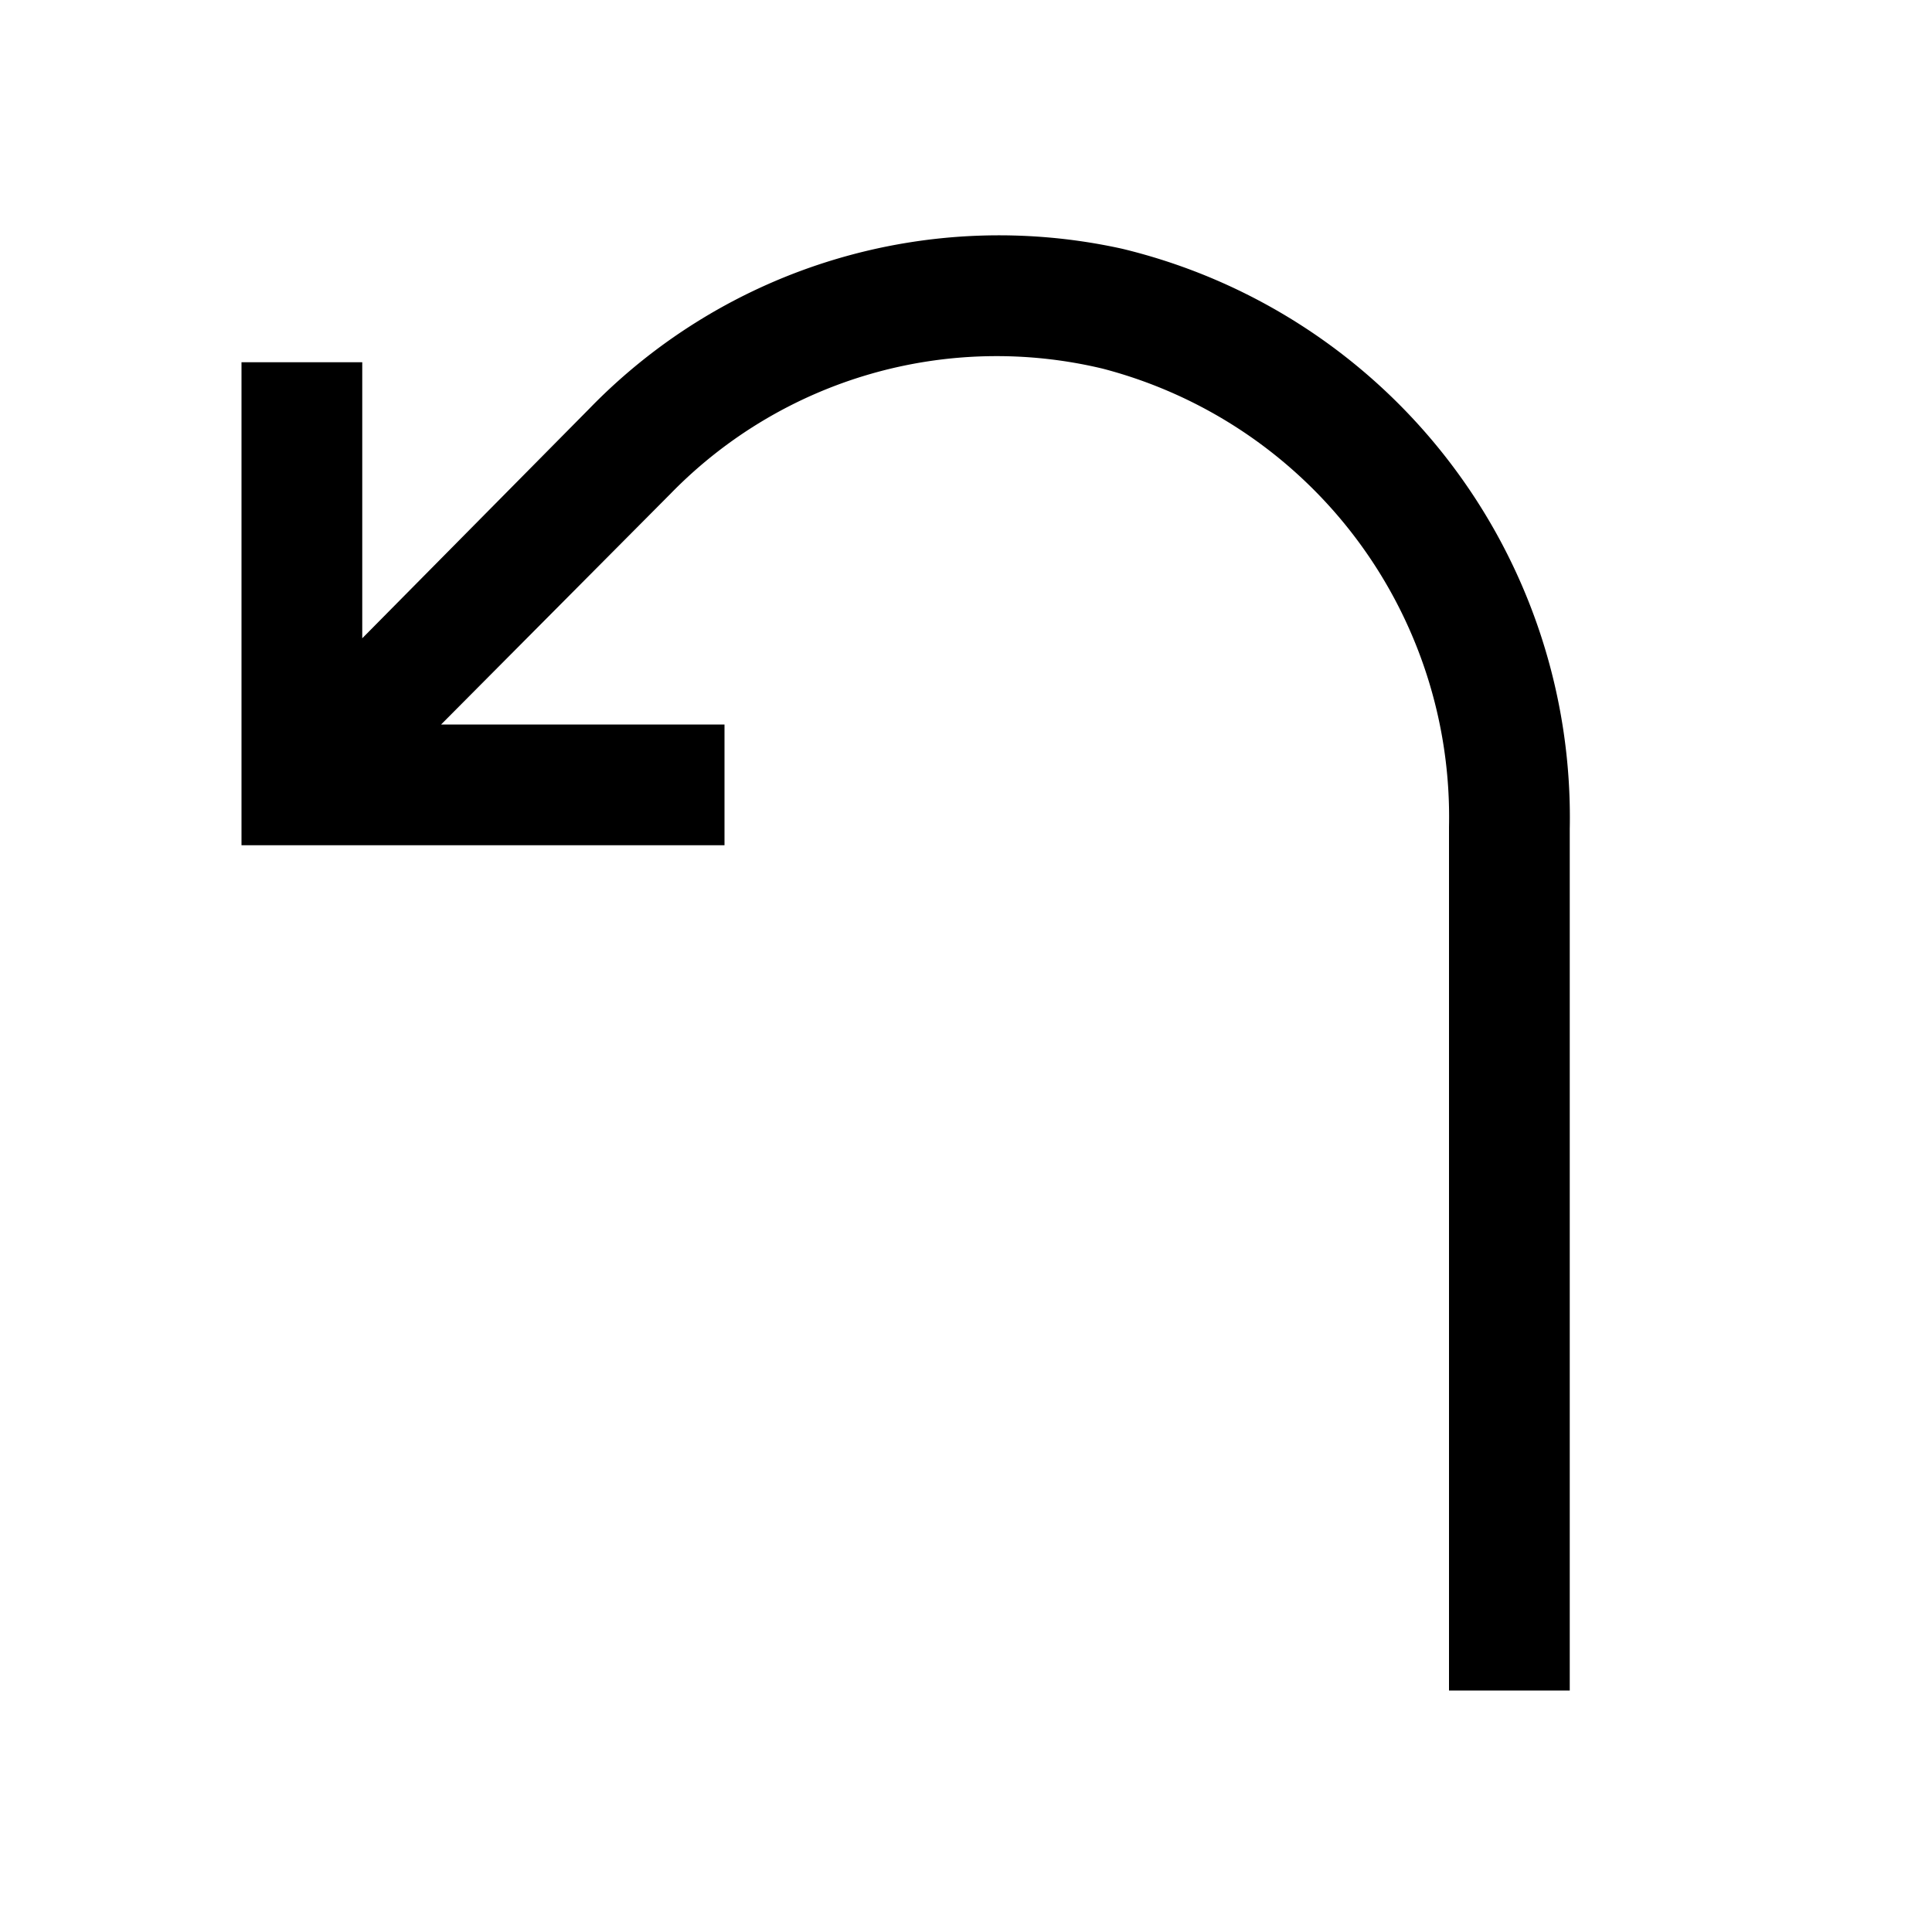 <svg xmlns="http://www.w3.org/2000/svg" viewBox="0 0 16 16"><path d="M13 6.865V14h-1V6.847a3.837 3.837 0 0 0-2.868-3.794 3.77 3.77 0 0 0-3.577 1.034L3.653 6H6v1H2V3h1v2.286l1.88-1.901A4.728 4.728 0 0 1 9.293 2.06 4.844 4.844 0 0 1 13 6.865z"/><path fill="none" d="M0 0h16v16H0z"/></svg>